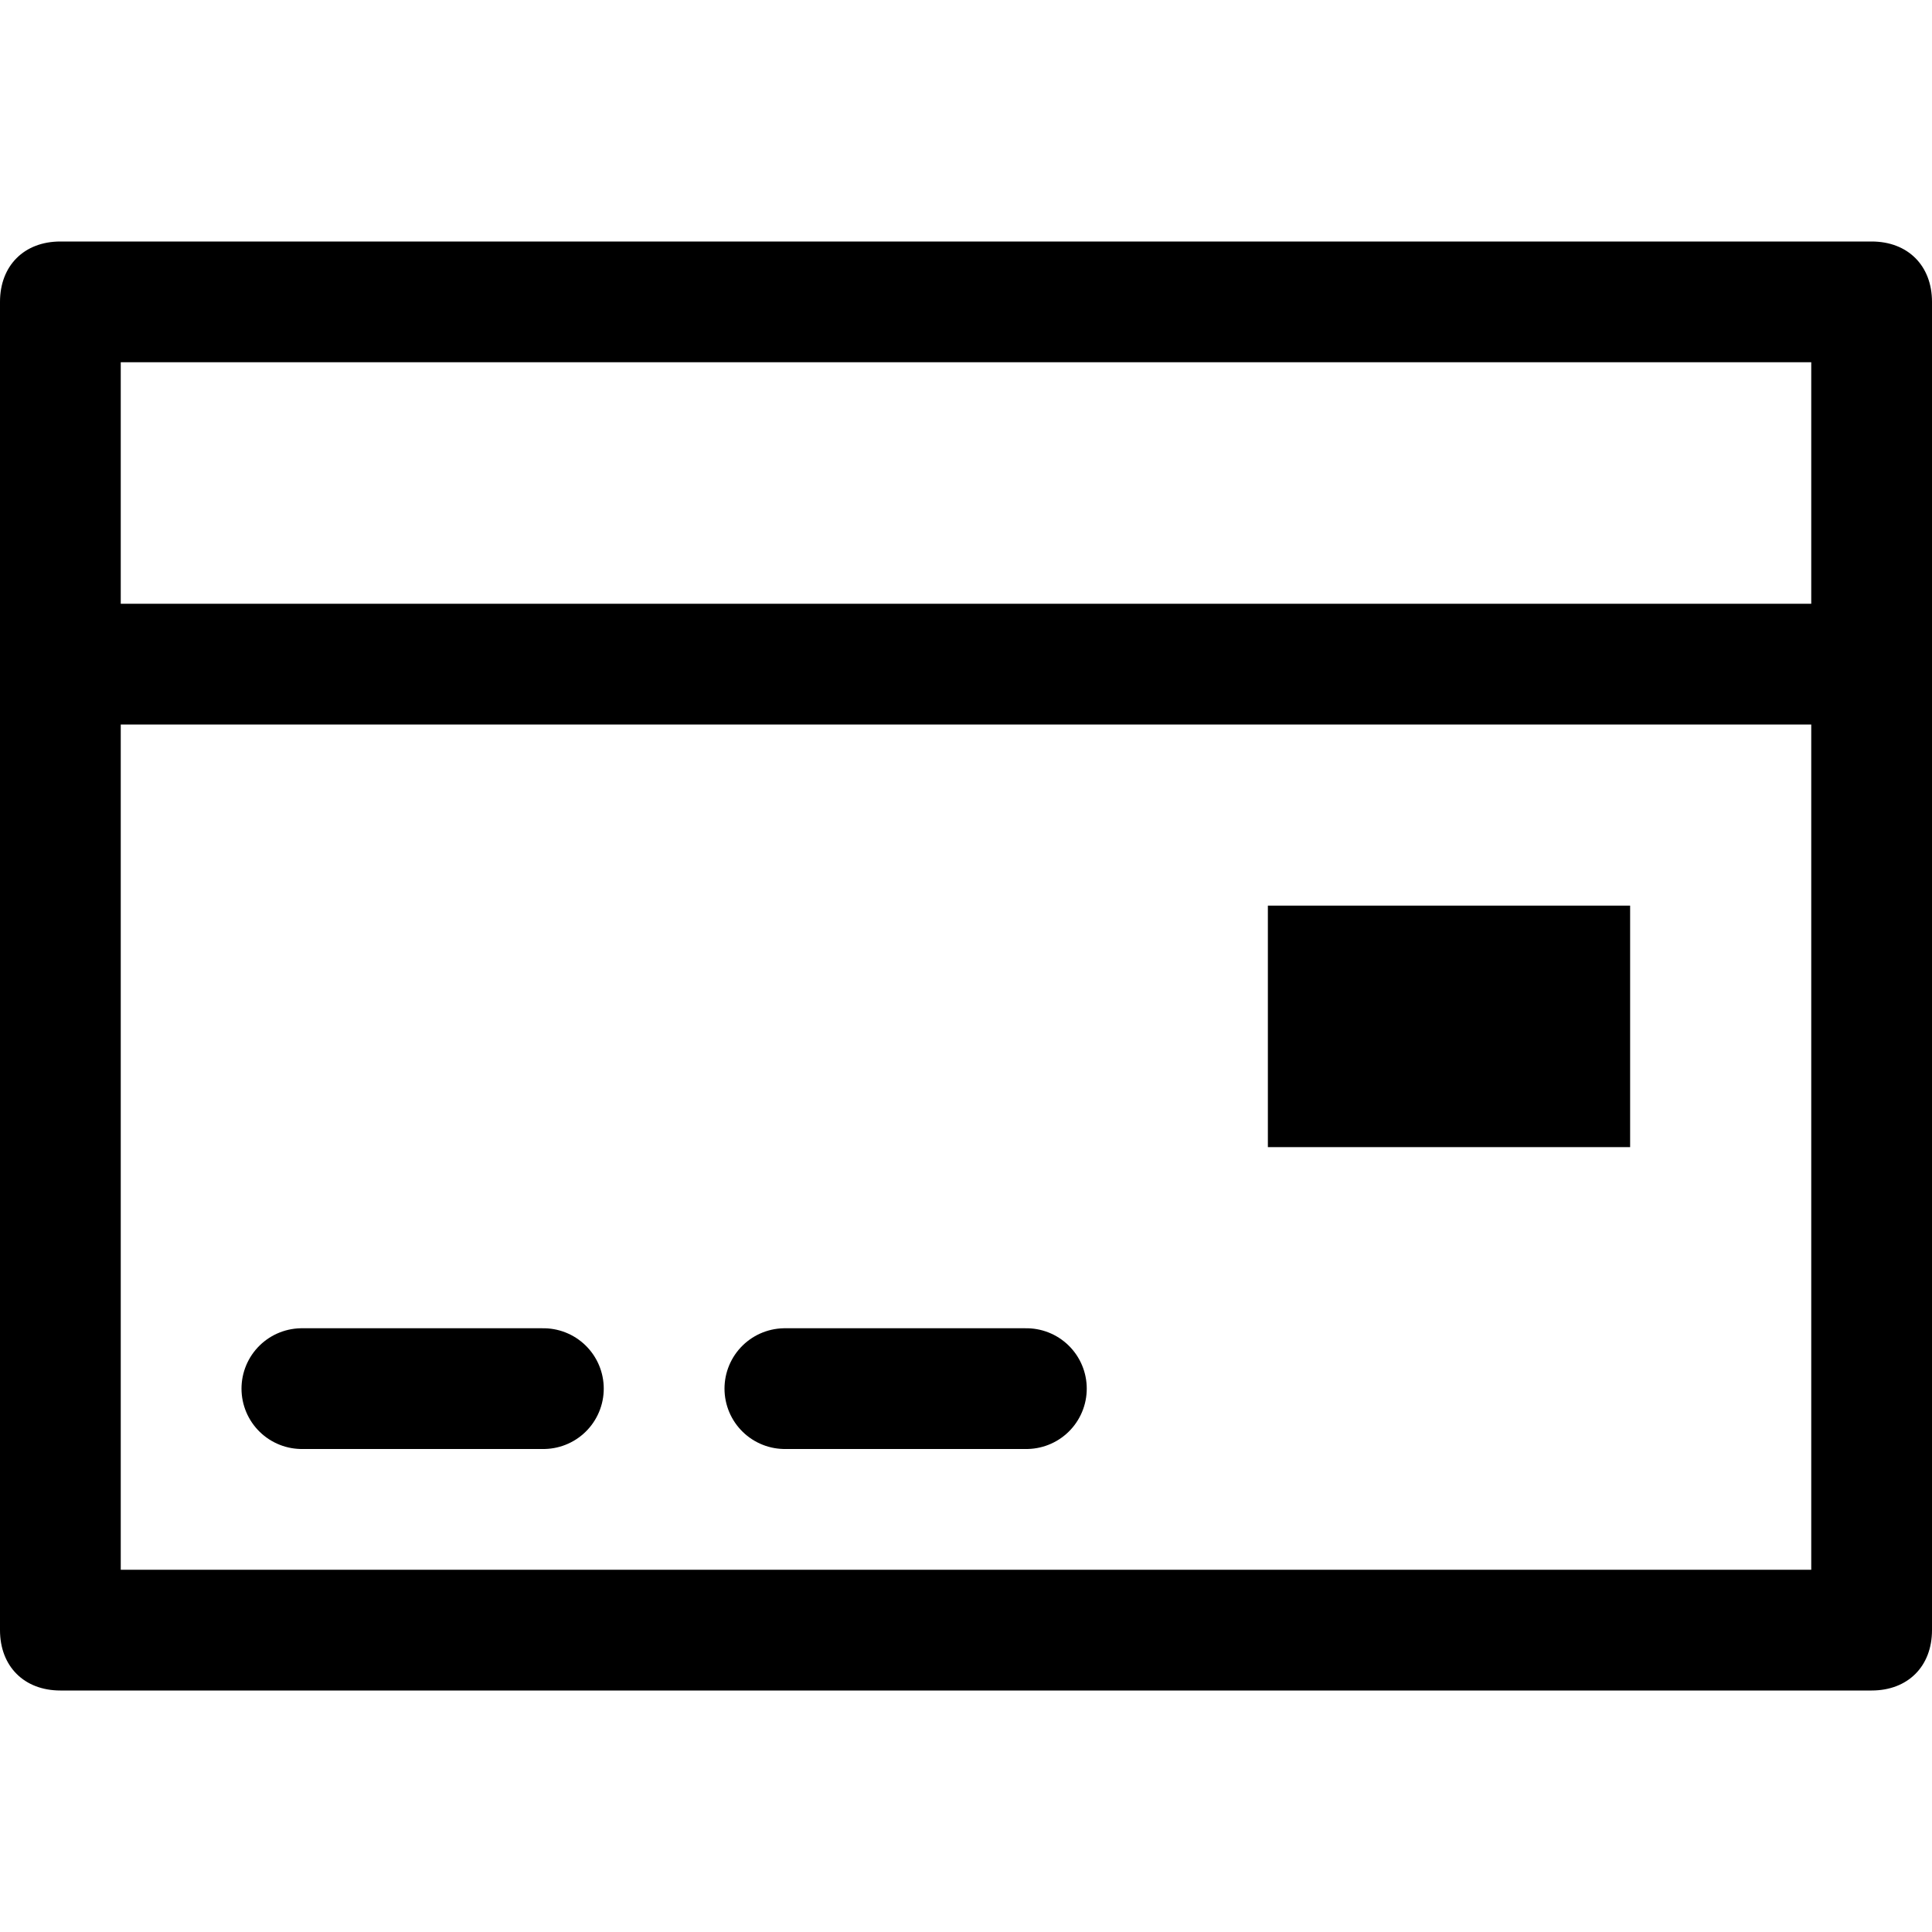 <?xml version="1.0" ?><svg enable-background="new 0 0 32 32" version="1.1" viewBox="0 0 32 32" xml:space="preserve" xmlns="http://www.w3.org/2000/svg" xmlns:xlink="http://www.w3.org/1999/xlink"><g id="Christmas"/><g id="Shop_1_"><g id="card"><g><path d="M30,6v20H2V6H30 M31,4H1C0.4,4,0,4.4,0,5v22c0,0.6,0.4,1,1,1h30c0.6,0,1-0.4,1-1V5C32,4.4,31.6,4,31,4L31,4z"/></g><line fill="none" stroke="#000000" stroke-linecap="round" stroke-miterlimit="10" stroke-width="2" x1="1" x2="31" y1="11" y2="11"/><g><polygon points="27,15 21,15 21,19 27,19 27,15    "/></g><line fill="none" stroke="#000000" stroke-linecap="round" stroke-miterlimit="10" stroke-width="2" x1="5" x2="9" y1="23" y2="23"/><line fill="none" stroke="#000000" stroke-linecap="round" stroke-miterlimit="10" stroke-width="2" x1="13" x2="17" y1="23" y2="23"/></g></g></svg>